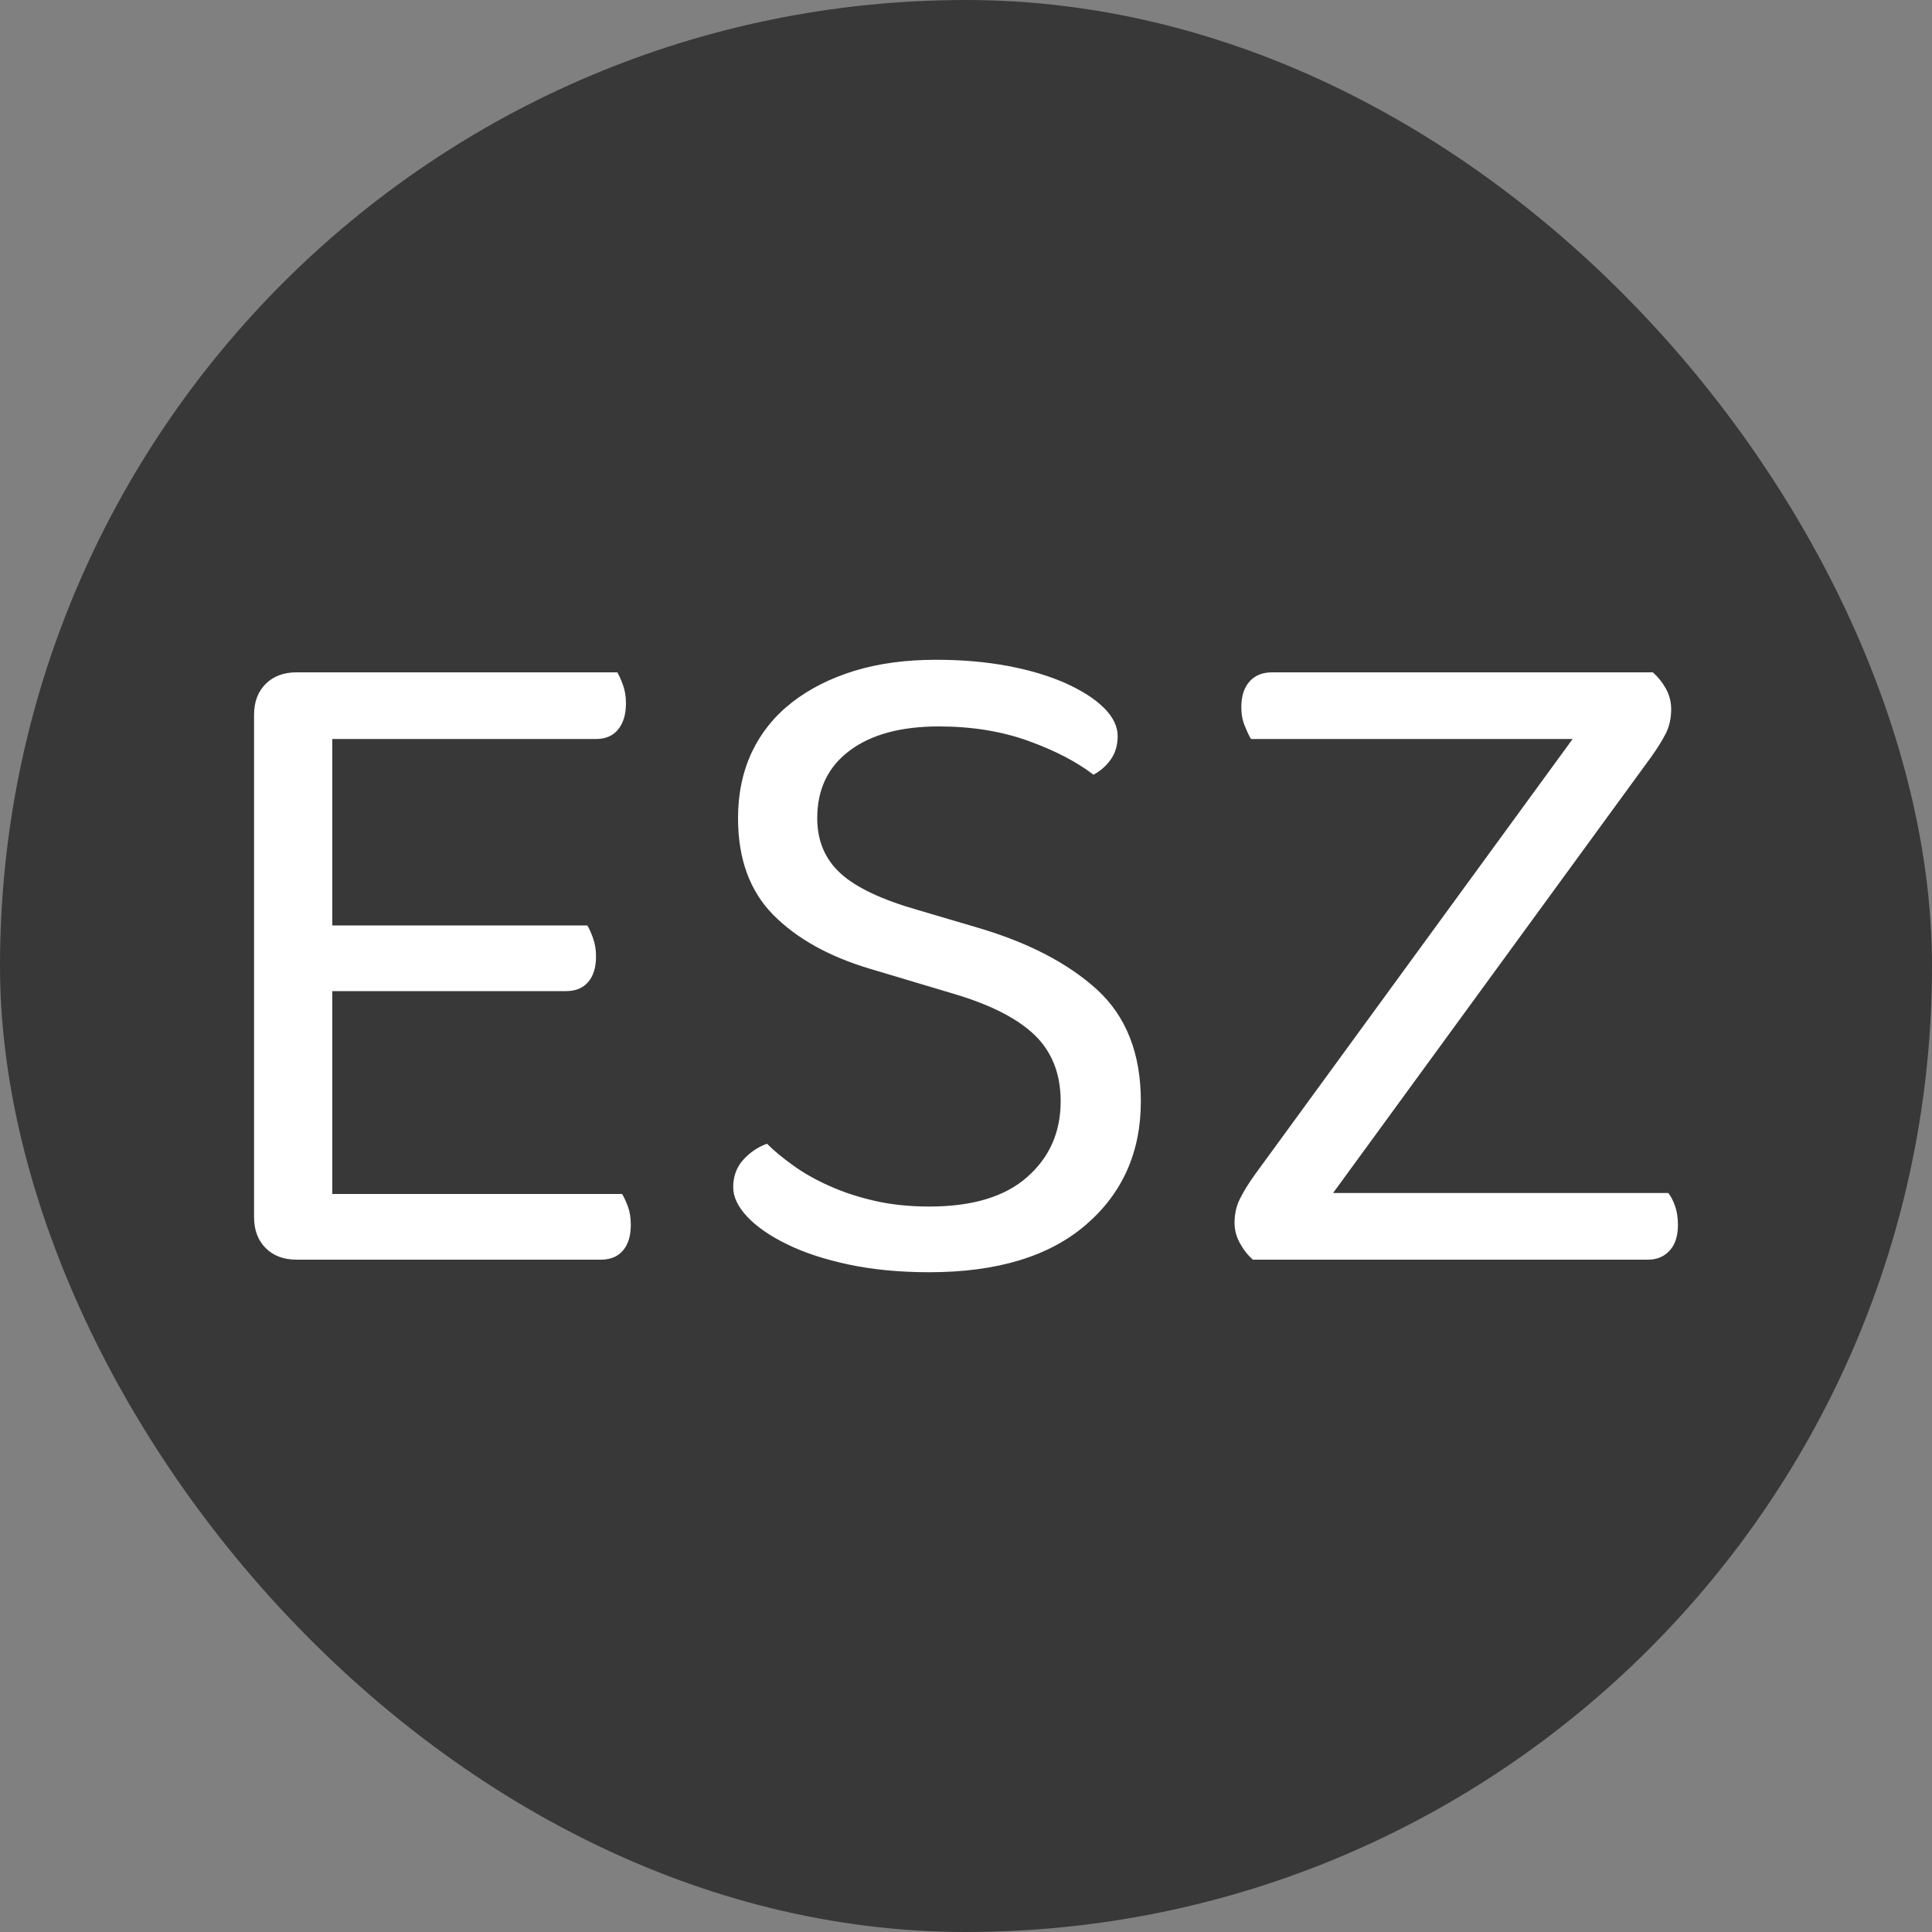 <svg xmlns="http://www.w3.org/2000/svg" width="256" height="256" viewBox="0 0 100 100"><rect x="0" y="0" width="100" height="100" fill="#808080" stroke="none"/><rect width="100" height="100" rx="50" fill="#383838"></rect><path d="M15.35 65.20L15.35 65.20Q14.35 65.20 13.75 64.60Q13.15 64.00 13.15 63.00L13.15 63.00L13.15 37.00Q13.15 36.00 13.75 35.40Q14.35 34.80 15.35 34.80L15.35 34.80L31.95 34.80Q32.10 35.05 32.25 35.47Q32.40 35.90 32.40 36.40L32.40 36.40Q32.40 37.25 32 37.75Q31.60 38.25 30.85 38.25L30.85 38.25L17.20 38.25L17.20 47.90L30.40 47.90Q30.55 48.15 30.70 48.57Q30.85 49.00 30.85 49.50L30.85 49.50Q30.85 50.35 30.45 50.82Q30.05 51.30 29.30 51.30L29.30 51.30L17.20 51.30L17.20 61.80L32.20 61.80Q32.35 62.05 32.50 62.45Q32.65 62.85 32.65 63.40L32.65 63.40Q32.65 64.25 32.25 64.72Q31.85 65.20 31.10 65.20L31.10 65.20L15.35 65.20ZM48.10 62.45L48.10 62.45Q51.45 62.45 53.17 60.92Q54.90 59.40 54.90 57.00L54.90 57.00Q54.90 54.90 53.58 53.60Q52.25 52.30 49.40 51.45L49.40 51.45L45.05 50.15Q41.85 49.20 40.02 47.35Q38.20 45.50 38.20 42.35L38.20 42.35Q38.20 40.45 38.92 38.92Q39.65 37.40 41 36.35Q42.35 35.30 44.23 34.72Q46.10 34.15 48.45 34.15L48.45 34.15Q50.45 34.15 52.17 34.47Q53.90 34.80 55.17 35.37Q56.45 35.95 57.15 36.65Q57.85 37.35 57.85 38.10L57.85 38.10Q57.85 38.80 57.50 39.30Q57.15 39.80 56.60 40.10L56.60 40.10Q55.30 39.10 53.23 38.35Q51.15 37.60 48.60 37.60L48.60 37.60Q45.65 37.60 43.98 38.85Q42.30 40.10 42.30 42.35L42.30 42.35Q42.30 44.10 43.50 45.20Q44.70 46.30 47.50 47.10L47.50 47.10L50.55 48.00Q54.50 49.15 56.78 51.22Q59.05 53.30 59.05 57.00L59.05 57.00Q59.05 60.95 56.20 63.40Q53.35 65.85 48.10 65.85L48.10 65.85Q45.80 65.85 43.92 65.45Q42.05 65.05 40.73 64.40Q39.40 63.75 38.67 62.97Q37.95 62.20 37.95 61.45L37.95 61.45Q37.95 60.60 38.48 60.02Q39 59.45 39.70 59.20L39.70 59.20Q40.25 59.75 41.05 60.32Q41.85 60.90 42.90 61.37Q43.95 61.85 45.25 62.15Q46.55 62.45 48.10 62.45ZM85.55 34.80L85.55 34.80Q85.95 35.15 86.23 35.65Q86.50 36.15 86.50 36.70L86.50 36.70Q86.50 37.40 86.23 37.95Q85.95 38.50 85.45 39.20L85.45 39.20L69 61.75L86.35 61.75Q86.55 62.00 86.70 62.42Q86.85 62.85 86.85 63.40L86.85 63.40Q86.85 64.25 86.43 64.72Q86 65.20 85.30 65.20L85.30 65.20L64.85 65.20Q64.45 64.85 64.18 64.35Q63.90 63.85 63.90 63.30L63.90 63.30Q63.90 62.60 64.18 62.05Q64.45 61.50 64.95 60.80L64.95 60.80L81.40 38.25L64.75 38.25Q64.60 38.00 64.43 37.57Q64.25 37.15 64.25 36.60L64.25 36.60Q64.25 35.75 64.68 35.27Q65.10 34.80 65.85 34.80L65.85 34.80L85.55 34.80Z" fill="#ffffff"></path></svg>